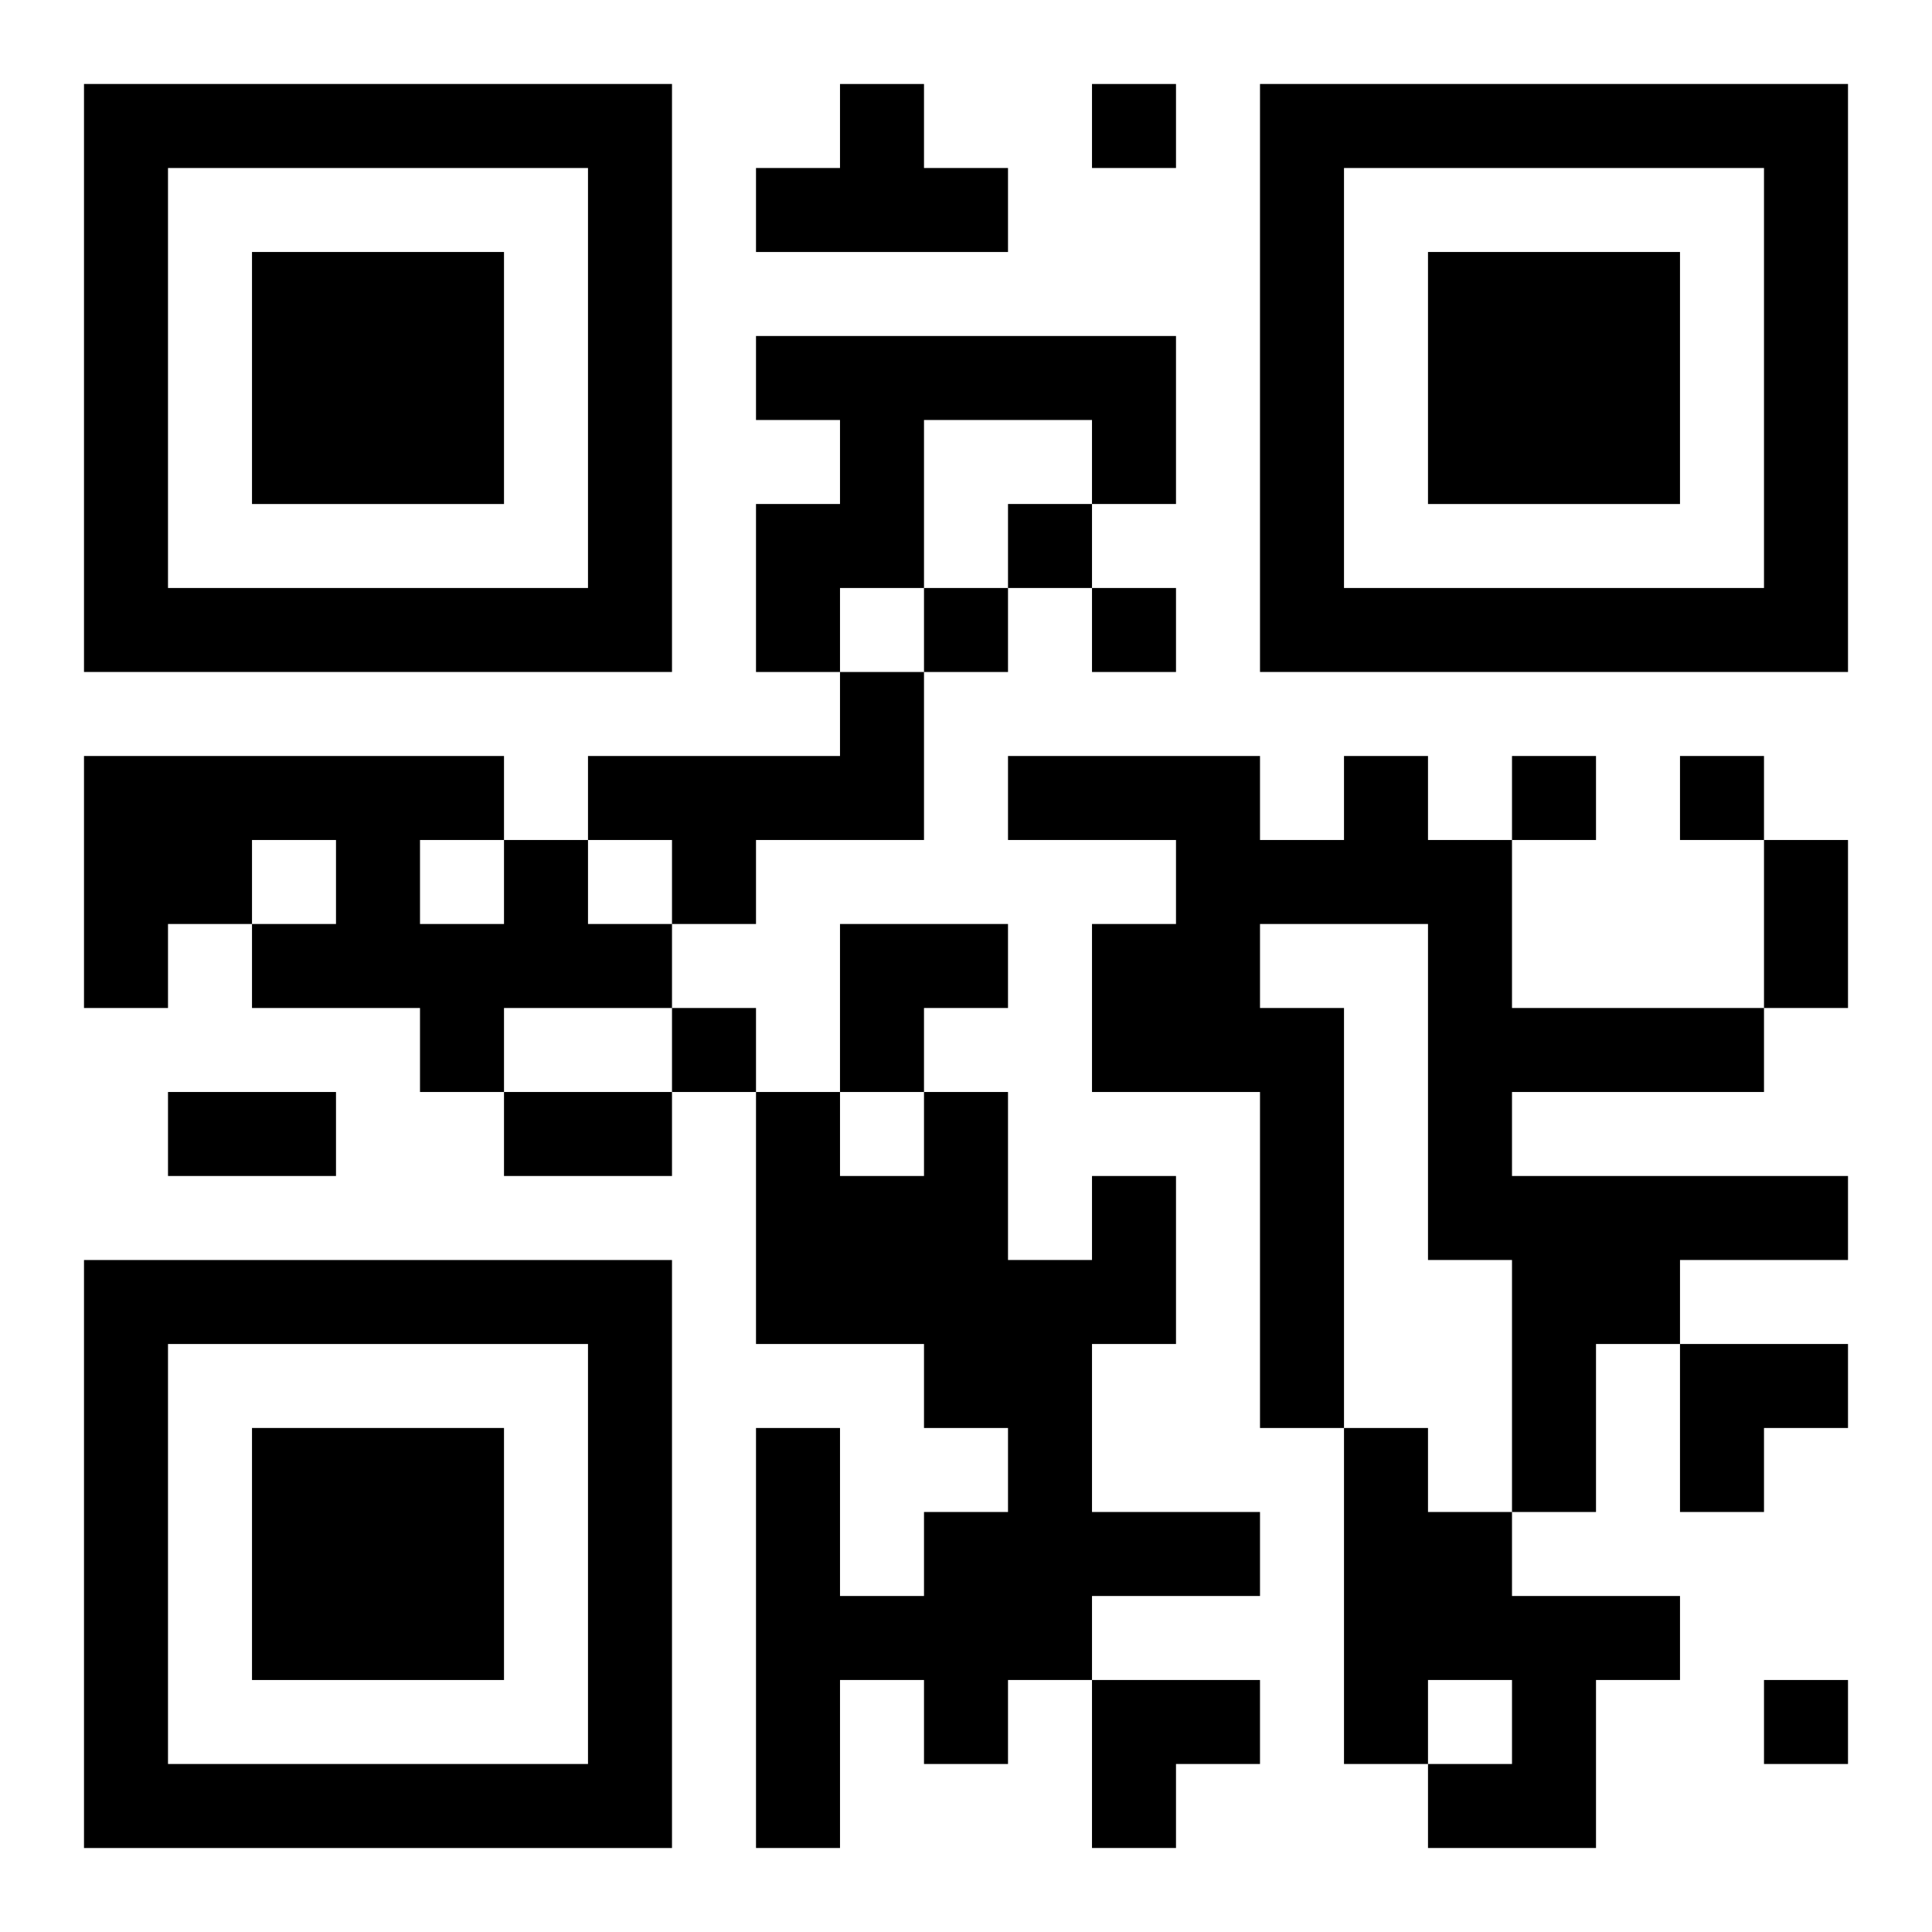 <?xml version="1.0" encoding="UTF-8"?>
<svg width="250" height="250" baseProfile="full" version="1.1" viewBox="-1 -1 23 23" xmlns="http://www.w3.org/2000/svg" xmlns:xlink="http://www.w3.org/1999/xlink"><symbol id="a"><path d="m0 7v7h7v-7h-7zm1 1h5v5h-5v-5zm1 1v3h3v-3h-3z"/></symbol><use y="-7" xlink:href="#a"/><use y="7" xlink:href="#a"/><use x="14" y="-7" xlink:href="#a"/><path d="m9 0h1v1h1v1h-3v-1h1v-1m-1 3h5v2h-1v-1h-2v2h-1v1h-1v-2h1v-1h-1v-1m1 4h1v2h-2v1h-1v-1h-1v-1h3v-1m6 1h1v1h1v2h3v1h-3v1h4v1h-2v1h-1v2h-1v-3h-1v-4h-2v1h1v5h-1v-4h-2v-2h1v-1h-2v-1h3v1h1v-1m-10 1h1v1h1v1h-2v1h-1v-1h-2v-1h1v-1h-1v1h-1v1h-1v-3h5v1m-1 0v1h1v-1h-1m8 4h1v2h-1v2h2v1h-2v1h-1v1h-1v-1h-1v2h-1v-5h1v2h1v-1h1v-1h-1v-1h-2v-3h1v1h1v-1h1v2h1v-1m3 3h1v1h1v1h2v1h-1v2h-2v-1h1v-1h-1v1h-1v-4m-3-16v1h1v-1h-1m-1 5v1h1v-1h-1m-1 1v1h1v-1h-1m2 0v1h1v-1h-1m5 2v1h1v-1h-1m2 0v1h1v-1h-1m-12 3v1h1v-1h-1m13 8v1h1v-1h-1m0-10h1v2h-1v-2m-19 3h2v1h-2v-1m4 0h2v1h-2v-1m4-2h2v1h-1v1h-1zm10 5h2v1h-1v1h-1zm-7 4h2v1h-1v1h-1z"/></svg>
